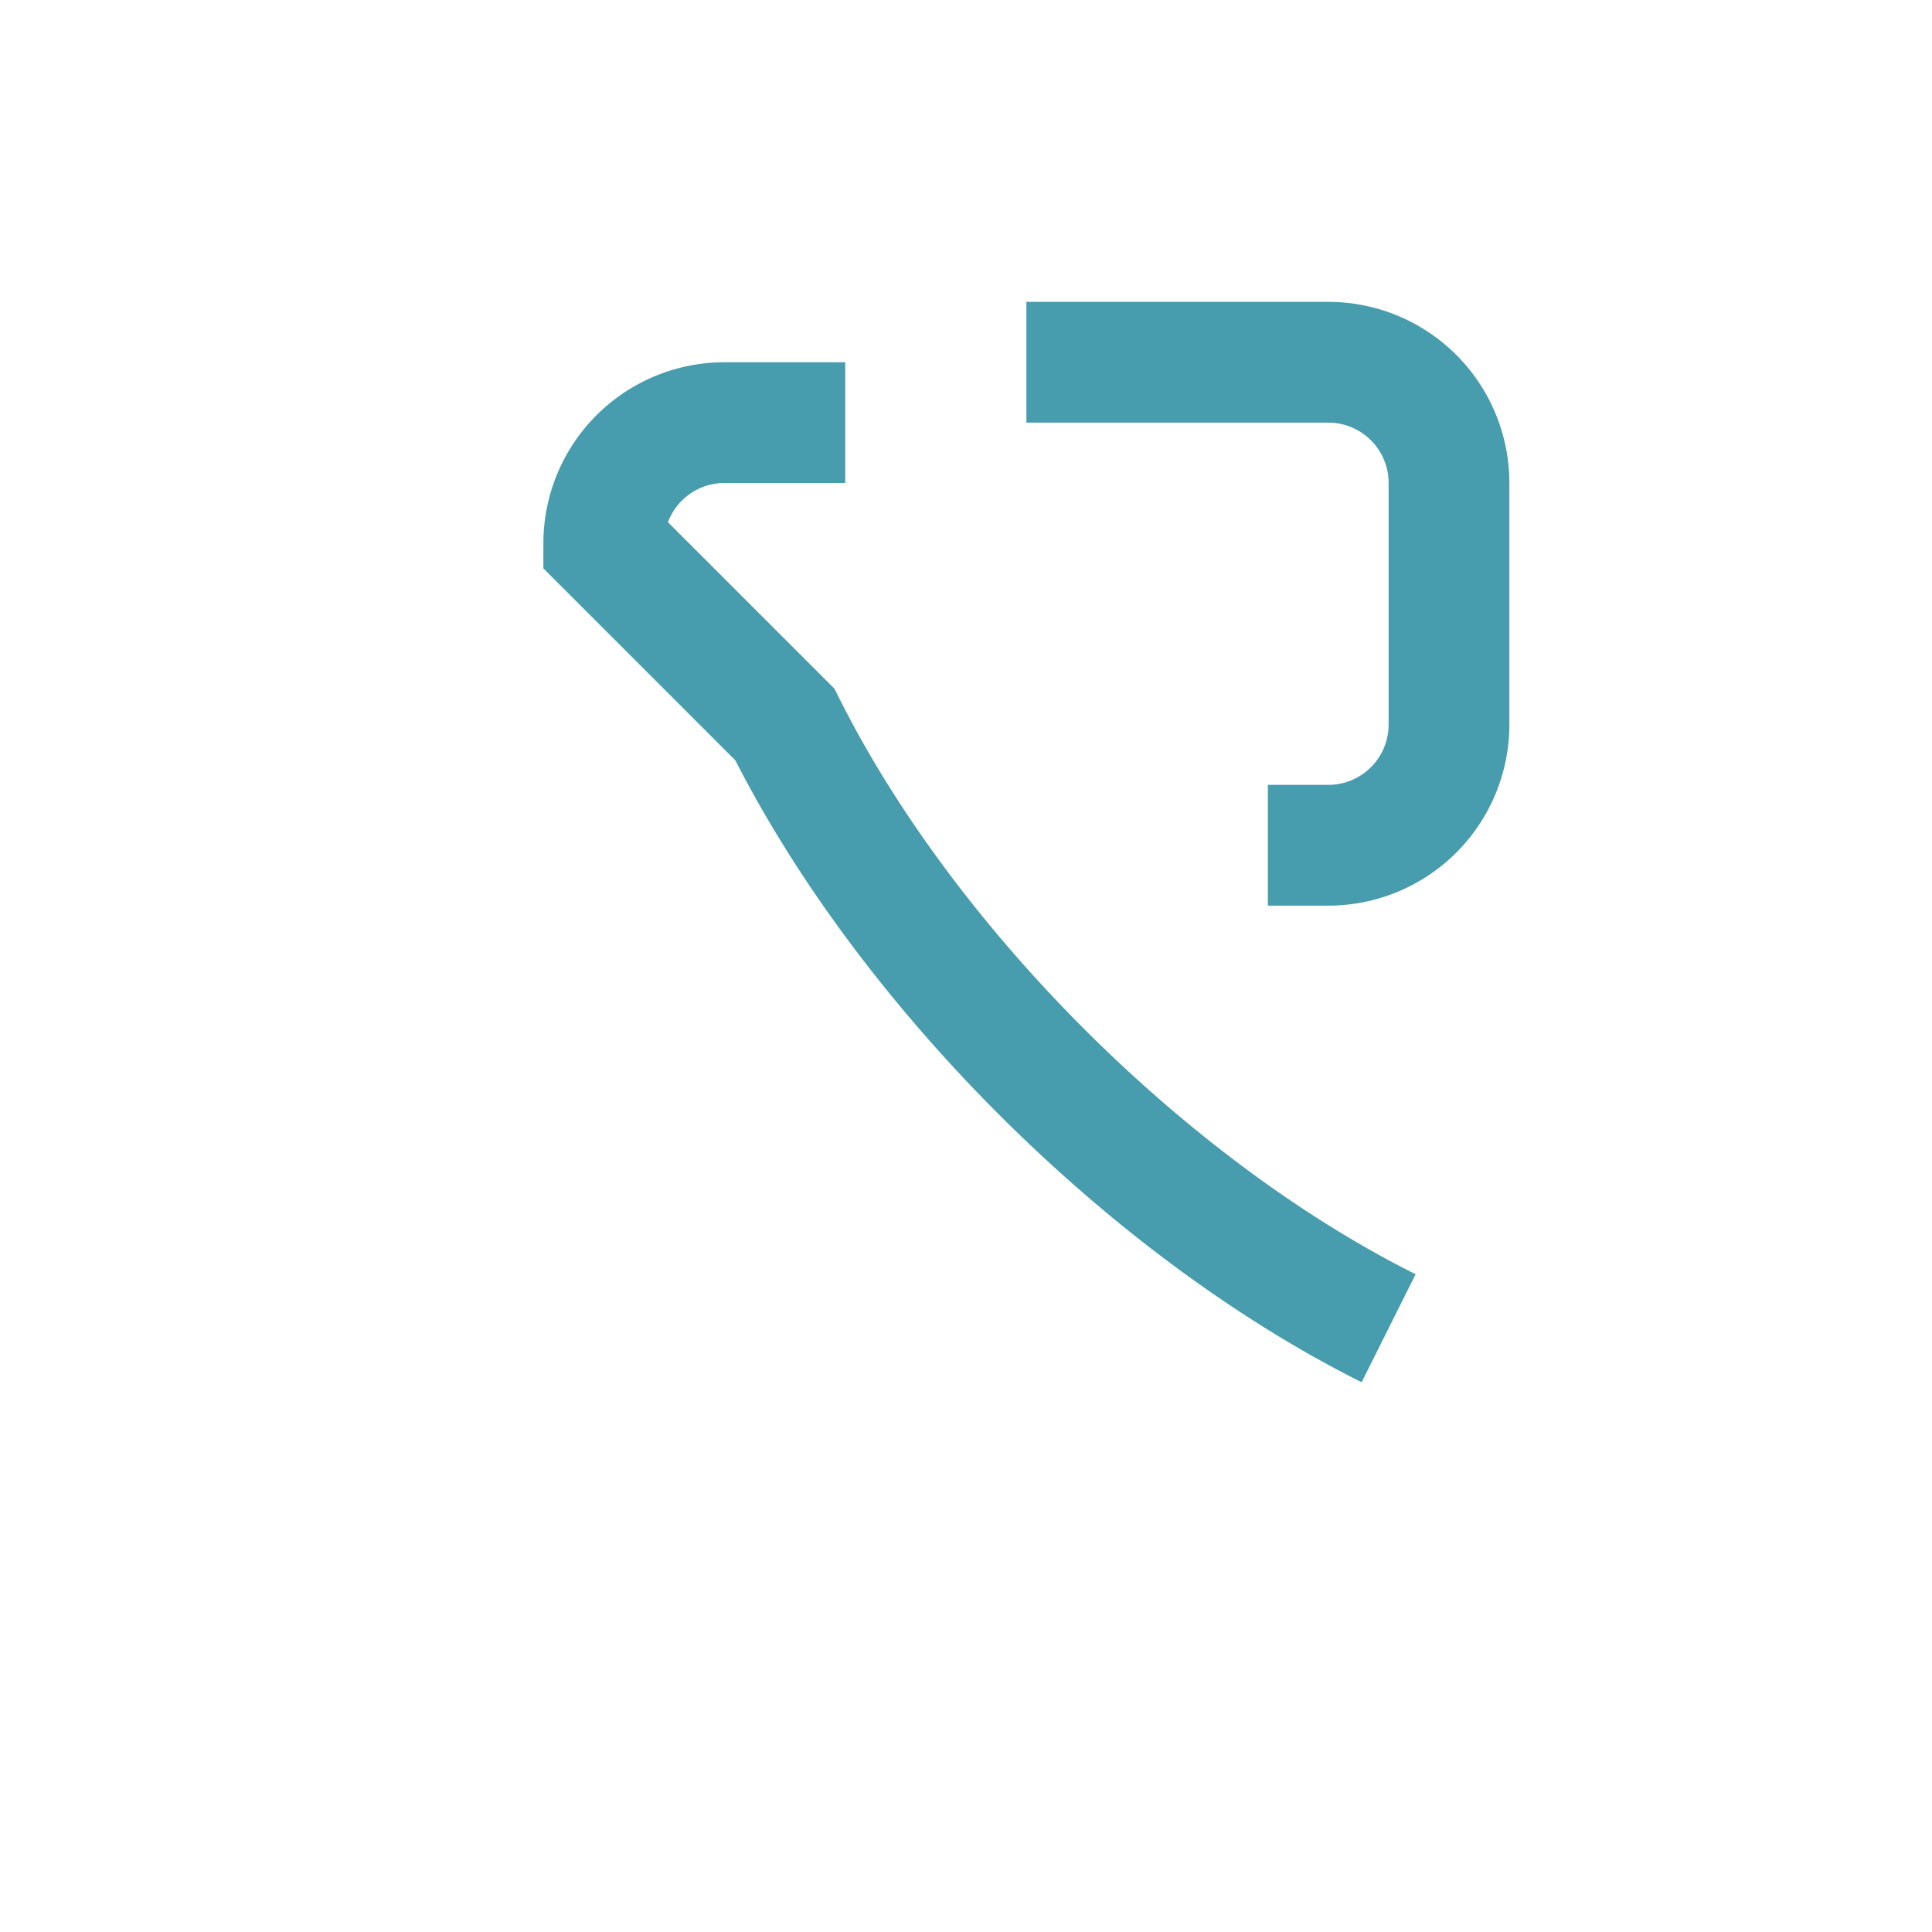 <?xml version="1.0" encoding="UTF-8"?>
<svg xmlns="http://www.w3.org/2000/svg" width="32" height="32" viewBox="0 0 32 32"><rect fill="none"/><path d="M23 22c-4-2-8-6-10-10L10 9a2 2 0 012-2h2M17 6h5a2 2 0 012 2v4a2 2 0 01-2 2h-1" stroke="#479CAD" stroke-width="2" fill="none"/></svg>